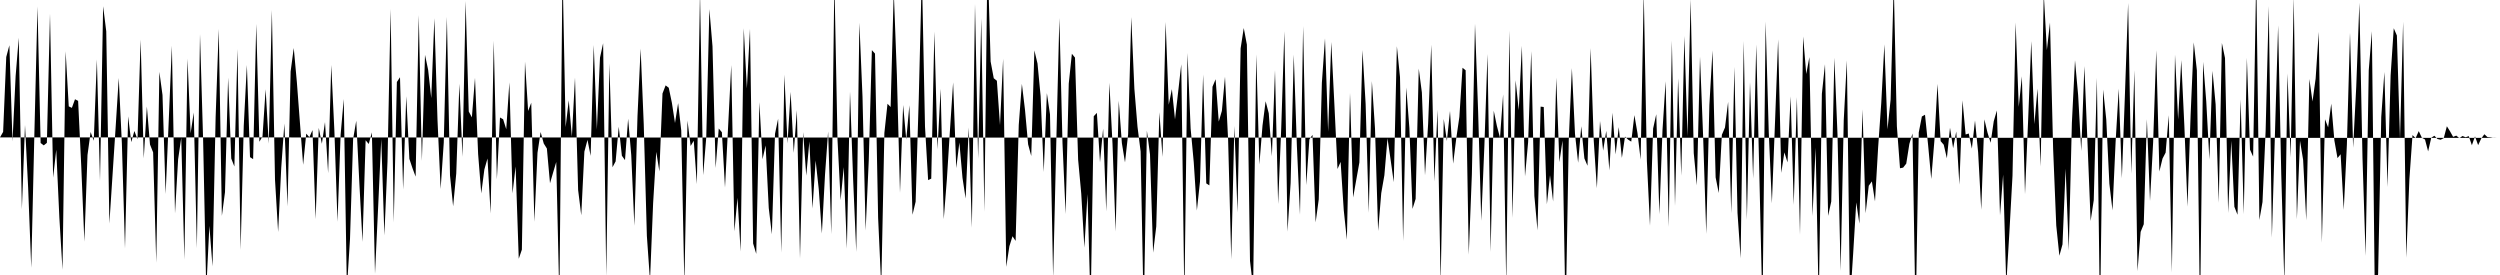 <svg viewBox="0 0 200 22" >
<polyline points="0,10.99 0.25,10.55 0.50,4.56 0.75,3.62 1,11.31 1.25,6.09 1.50,3.02 1.75,16.74 2,10 2.25,14.98 2.50,21.42 2.75,10.71 3,0.52 3.25,11.44 3.50,11.63 3.75,11.43 4,1.10 4.25,14.21 4.50,11.98 4.75,17.43 5,21.58 5.25,4.10 5.50,8.51 5.75,8.63 6,7.94 6.25,8.07 6.50,13.29 6.75,19.33 7,12.40 7.25,10.56 7.50,11.26 7.75,4.76 8,14.47 8.25,0.50 8.50,2.51 8.75,17.88 9,14.04 9.25,10.20 9.50,6.24 9.75,11.48 10,19.87 10.25,9.31 10.50,11.37 10.75,10.48 11,11.14 11.25,3.17 11.50,12.67 11.75,8.52 12,11.56 12.25,12.19 12.50,21.02 12.75,5.75 13,7.60 13.25,15.52 13.50,9.63 13.75,3.66 14,17.07 14.25,12.74 14.50,11.02 14.75,20.77 15,4.69 15.25,10.66 15.50,9 15.75,19.86 16,2.73 16.25,11.21 16.50,23.19 16.75,18.07 17,21.31 17.25,9.38 17.50,2.32 17.75,17.27 18,15.37 18.25,6.21 18.50,12.68 18.75,13.32 19,3.92 19.25,19.99 19.50,10.07 19.75,5.20 20,12.57 20.25,12.73 20.50,1.91 20.75,11.34 21,10.92 21.25,7.14 21.50,11.49 21.75,0.80 22,14.37 22.25,18.56 22.50,13.41 22.75,9.88 23,16.51 23.25,5.72 23.50,3.84 23.75,6.58 24,9.89 24.25,13.18 24.50,10.69 24.75,10.98 25,10.41 25.25,17.53 25.50,10.23 25.75,11.50 26,9.77 26.25,13.85 26.50,5.20 26.75,10.45 27,17.74 27.25,10.77 27.50,7.92 27.75,23.12 28,19.12 28.25,11.12 28.50,9.66 28.75,14.68 29,19.35 29.25,11.22 29.50,11.52 29.75,10.59 30,21.90 30.25,16.59 30.50,11.12 30.75,18.83 31,12.93 31.25,0.72 31.50,17.80 31.75,6.56 32,6.18 32.25,15.16 32.50,7.70 32.75,12.71 33,13.46 33.25,14.13 33.50,1.21 33.75,12.87 34,4.39 34.25,5.58 34.50,7.85 34.75,1.46 35,9.60 35.25,15.12 35.50,11.42 35.75,1.35 36,14.03 36.25,16.50 36.50,13.88 36.75,6.70 37,12.54 37.25,0.08 37.50,8.92 37.75,9.39 38,6.23 38.25,12.33 38.50,15.47 38.75,13.55 39,12.68 39.25,17.08 39.50,3.26 39.75,14.35 40,9.40 40.25,9.54 40.50,10.34 40.75,6.59 41,15.47 41.25,13.32 41.50,20.70 41.75,19.97 42,4.93 42.25,8.88 42.50,8.22 42.75,17.74 43,12.22 43.25,10.56 43.50,11.48 43.75,11.88 44,14.66 44.25,13.80 44.50,12.96 44.75,24 45,-2.58 45.25,10.17 45.50,8.02 45.75,10.94 46,6.21 46.25,15.20 46.50,17.22 46.75,12.13 47,11.19 47.25,12.47 47.50,3.60 47.75,10.36 48,4.61 48.25,3.46 48.50,22.11 48.75,5.08 49,13.38 49.25,12.91 49.50,10.14 49.75,12.46 50,12.81 50.25,9.50 50.50,12.41 50.75,18.06 51,9.28 51.25,3.89 51.50,9.96 51.75,18.88 52,22.44 52.25,16.25 52.50,12.15 52.75,13.71 53,7.48 53.25,6.83 53.50,7.02 53.75,8.22 54,9.84 54.25,8.25 54.50,10.44 54.75,22.76 55,9.65 55.25,11.68 55.50,11.26 55.75,14.73 56,-0.64 56.25,14.01 56.50,11 56.75,0.73 57,3.71 57.25,13.44 57.50,10.28 57.75,10.58 58,15 58.25,10.11 58.50,5.21 58.75,18.51 59,15.82 59.25,20.12 59.50,2.26 59.75,7.08 60,2.31 60.25,19.48 60.50,20.31 60.75,8.17 61,12.74 61.25,11.64 61.50,16.64 61.75,18.74 62,10.71 62.25,9.50 62.50,20.21 62.75,5.97 63,11.47 63.25,7.35 63.50,12.23 63.75,8.82 64,20.68 64.25,10.57 64.50,14.05 64.75,11.31 65,16.68 65.25,12.84 65.50,15.13 65.75,18.68 66,13.99 66.25,10.52 66.50,18.73 66.75,-1.63 67,11.17 67.25,16.01 67.50,13.37 67.75,19.89 68,7.33 68.25,14.35 68.50,20.15 68.75,1.82 69,7.73 69.25,18.44 69.50,12.85 69.75,4.01 70,4.29 70.25,17.43 70.50,22.94 70.75,10.64 71,8.30 71.25,8.56 71.50,-0.70 71.75,5.97 72,15.42 72.25,8.40 72.50,11.17 72.75,8.42 73,17.18 73.25,16.14 73.50,7.91 73.75,-2.24 74,10.13 74.25,14.41 74.50,14.29 74.75,2.53 75,11.95 75.25,7.10 75.50,17.53 75.75,14.35 76,10.36 76.25,6.59 76.50,13.45 76.75,11.40 77,14.23 77.25,15.88 77.50,10.20 77.75,18.22 78,0.32 78.25,12.70 78.50,1.47 78.75,16.94 79,-3.57 79.25,4.92 79.50,6.26 79.75,6.46 80,10.01 80.25,4.70 80.50,21.35 80.75,19.70 81,18.90 81.25,19.27 81.50,10 81.75,6.71 82,8.79 82.25,11.55 82.50,12.48 82.75,4.03 83,5.08 83.25,7.69 83.50,13.76 83.75,7.45 84,9.15 84.25,22.21 84.50,11.52 84.75,1.44 85,11.46 85.25,17.12 85.50,6.69 85.75,4.30 86,4.61 86.25,12.77 86.50,15.49 86.75,19.81 87,15.53 87.25,24.55 87.50,9.30 87.75,9.03 88,12.99 88.25,10.29 88.50,16.91 88.75,6.62 89,11.50 89.25,18.52 89.50,8.06 89.75,11.45 90,12.99 90.25,10.74 90.50,1.37 90.75,7.10 91,10.14 91.25,12.12 91.50,25.26 91.75,10.45 92,12.35 92.25,20.21 92.50,18.12 92.75,8.98 93,12.55 93.25,1.76 93.50,8.38 93.75,7.13 94,9.55 94.25,7.38 94.50,5.14 94.75,23.99 95,4.24 95.25,10.28 95.50,12.98 95.75,16.84 96,14.52 96.25,5.96 96.50,14.67 96.75,14.83 97,6.94 97.25,6.34 97.50,9.73 97.75,8.87 98,6.14 98.25,11.21 98.50,20.74 98.75,10.08 99,17 99.25,3.87 99.50,2.24 99.75,3.57 100,20.87 100.25,23 100.50,4.35 100.75,13.16 101,10.05 101.25,8.10 101.50,9.06 101.75,12.50 102,5.62 102.25,16.32 102.50,10.19 102.75,2.50 103,18.53 103.25,14.64 103.50,4.37 103.75,11.67 104,17.18 104.25,2.09 104.50,14.81 104.75,11.15 105,10.79 105.25,17.79 105.50,15.95 105.75,6.62 106,3.07 106.25,10.54 106.50,3.36 106.75,8.34 107,13.52 107.25,12.95 107.50,16.81 107.75,19.18 108,7.44 108.25,15.80 108.50,14.39 108.75,13 109,4.01 109.25,8.31 109.50,17.02 109.75,6.49 110,10.28 110.25,18.48 110.50,15.45 110.75,14.02 111,11.06 111.25,12.79 111.50,14.57 111.75,3.70 112,6.17 112.25,19.28 112.50,7 112.75,10.24 113,16.71 113.25,15.91 113.50,5.49 113.75,7.40 114,14.02 114.25,9.91 114.50,3.58 114.75,14.52 115,8.78 115.25,22.63 115.50,9.52 115.75,11.28 116,8.88 116.25,13.09 116.50,11.08 116.75,9.35 117,5.42 117.25,5.62 117.50,20.37 117.75,13.93 118,1.90 118.25,8.92 118.50,17.66 118.75,11.68 119,4.32 119.25,20.15 119.50,8.86 119.75,10.07 120,11.02 120.25,7.55 120.50,22.80 120.75,2.44 121,17.43 121.25,6.42 121.50,8.82 121.75,3.67 122,14.11 122.25,11.37 122.50,4.09 122.75,15.68 123,18.43 123.25,8.53 123.50,8.56 123.75,16.34 124,14.02 124.25,16.12 124.50,6.21 124.75,12.97 125,11.25 125.25,25.50 125.50,11.23 125.75,5.45 126,10.72 126.25,13.02 126.50,10.10 126.75,12.67 127,13.26 127.25,3.85 127.50,11.26 127.75,15.06 128,9.68 128.25,12.05 128.50,10.47 128.75,13.63 129,9.02 129.25,12.35 129.50,10.17 129.75,12.63 130,10.93 130.25,11.17 130.50,11.33 130.75,9.21 131,10.66 131.25,12.77 131.50,-0.61 131.75,12.88 132,18.06 132.25,10.28 132.50,9.14 132.75,17.14 133,10.41 133.25,6.50 133.50,18.15 133.75,3.25 134,16.47 134.25,6.27 134.50,14.05 134.75,2.88 135,10.91 135.25,-0.07 135.50,12.25 135.75,14.83 136,4.53 136.25,10.90 136.50,18.71 136.75,8.40 137,4.04 137.25,14.19 137.50,15.44 137.75,10.78 138,10.20 138.25,8.15 138.50,17.06 138.75,5.35 139,17.03 139.25,20.66 139.50,3.28 139.75,17.58 140,6.57 140.25,14.29 140.50,3.56 140.75,14.07 141,24.87 141.25,1.72 141.50,10.57 141.75,16.27 142,9.81 142.25,3.15 142.50,13.83 142.75,12.19 143,12.99 143.25,7.71 143.50,16.39 143.75,7.77 144,18.78 144.25,2.92 144.50,5.92 144.75,4.57 145,17.28 145.25,11.82 145.50,24.29 145.75,7.51 146,5.14 146.25,17.27 146.50,16.12 146.75,4.62 147,10.77 147.25,21.67 147.50,9.61 147.75,4.83 148,24.19 148.25,20.33 148.50,16.19 148.75,17.89 149,8.75 149.25,17.06 149.50,14.86 149.75,14.51 150,16.11 150.25,11.80 150.50,8.25 150.75,3.55 151,10.35 151.25,7.96 151.50,-1.30 151.75,10.10 152,13.46 152.25,13.41 152.50,13.09 152.75,11.51 153,10.68 153.25,25.67 153.50,10.60 153.75,9.32 154,9.18 154.25,11.62 154.50,14.32 154.75,11.27 155,6.71 155.25,11.29 155.50,11.58 155.75,12.66 156,10.22 156.25,11.86 156.50,10.52 156.75,14.77 157,8.03 157.25,10.76 157.50,10.68 157.75,11.89 158,9.64 158.25,12.18 158.50,16.78 158.75,9.55 159,10.61 159.25,11.42 159.50,9.70 159.75,8.84 160,17.23 160.25,13.97 160.50,22.78 160.75,18.60 161,14.06 161.25,1.80 161.50,8.55 161.75,6.11 162,15.53 162.25,9.62 162.50,3.29 162.75,9.93 163,7.09 163.25,13.32 163.50,-0.52 163.75,4.01 164,1.80 164.25,11.91 164.50,18.04 164.75,20.46 165,19.55 165.25,13.49 165.50,20.04 165.75,9.84 166,4.82 166.25,7.60 166.50,12.08 166.75,5.29 167,11.43 167.25,17.68 167.50,16.01 167.75,6.22 168,25.47 168.25,7.17 168.50,9.55 168.75,14.70 169,16.83 169.25,11.33 169.50,7.10 169.75,14.26 170,7.40 170.25,0.24 170.50,13.90 170.75,5.62 171,21.69 171.25,18.55 171.50,17.94 171.75,9.54 172,16.08 172.25,11.40 172.50,4.02 172.75,13.72 173,12.69 173.25,12.21 173.50,9.22 173.75,21.80 174,4.37 174.25,9.56 174.50,4.81 174.75,10.10 175,16.53 175.25,9.18 175.50,3.39 175.75,5.63 176,25.23 176.25,4.95 176.50,8.11 176.75,12.75 177,5.67 177.25,8.35 177.50,16.22 177.75,3.44 178,4.64 178.25,17.04 178.50,11.26 178.75,16.54 179,17.18 179.25,7.95 179.50,17.13 179.75,4.63 180,11.97 180.25,12.53 180.50,-1.99 180.75,17.60 181,16.16 181.25,10.48 181.50,0.49 181.75,19.01 182,10.56 182.25,2.03 182.50,13.92 182.75,22.67 183,5.88 183.25,12.59 183.50,-0.23 183.75,17.54 184,11.26 184.25,12.79 184.50,17.63 184.75,6.32 185,8.12 185.25,6.29 185.50,2.55 185.75,19.42 186,9.54 186.25,10.19 186.50,8.29 186.75,11.24 187,12.65 187.25,12.34 187.50,16.79 187.75,11.59 188,2.62 188.25,11.82 188.50,6.92 188.75,0.22 189,12.65 189.25,20.47 189.50,5.62 189.75,2.50 190,24.99 190.25,21.88 190.50,9.36 190.75,5.76 191,14.96 191.25,6.03 191.50,2.26 191.75,2.84 192,11.12 192.25,1.74 192.50,20.62 192.75,14.35 193,10.81 193.25,11.05 193.50,10.49 193.75,11.02 194,11.16 194.25,12.11 194.50,11.02 194.75,10.86 195,11.12 195.25,11.18 195.50,11.05 195.75,10.10 196,10.50 196.25,10.95 196.50,10.85 196.75,11.05 197,10.88 197.25,10.98 197.50,10.89 197.75,11.62 198,10.91 198.25,11.61 198.50,11.08 198.75,10.74 199,10.97 199.25,10.99 199.50,11.04 199.75,11.03 " />
</svg>
